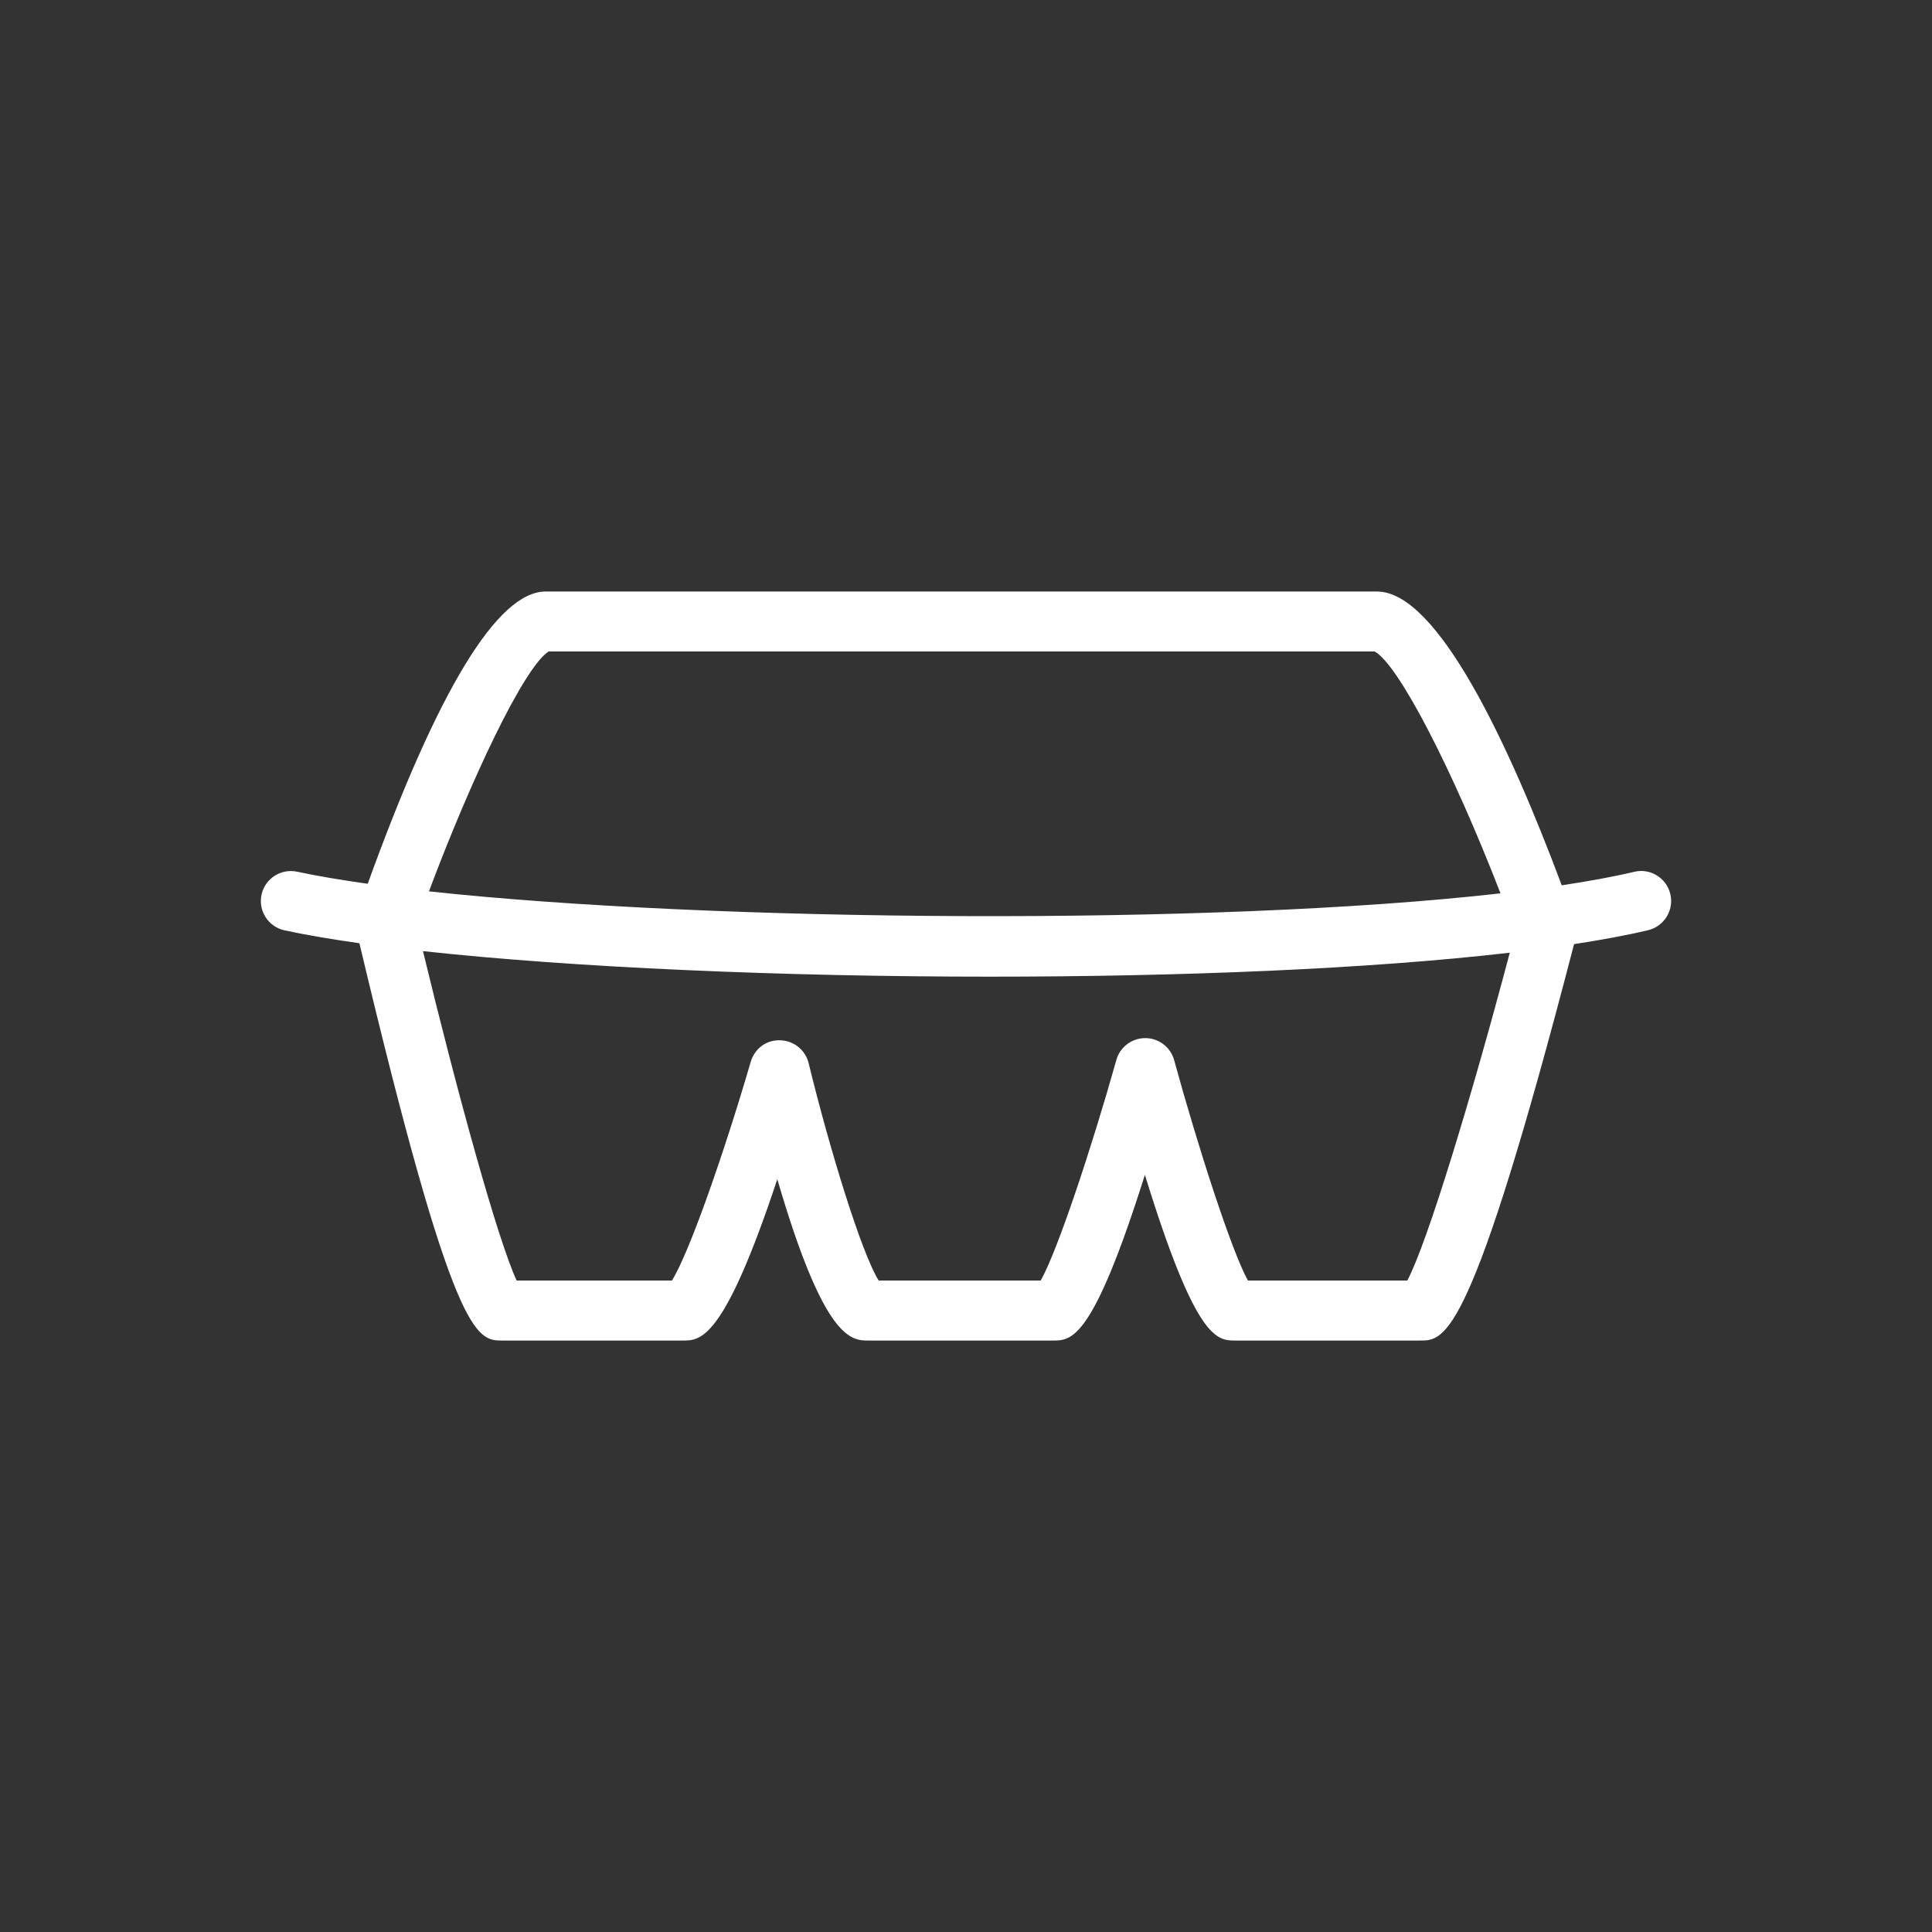 <?xml version="1.0" encoding="utf-8"?>
<!-- Generator: Adobe Illustrator 16.0.4, SVG Export Plug-In . SVG Version: 6.00 Build 0)  -->
<!DOCTYPE svg PUBLIC "-//W3C//DTD SVG 1.1//EN" "http://www.w3.org/Graphics/SVG/1.1/DTD/svg11.dtd">
<svg version="1.1" id="Layer_1" xmlns="http://www.w3.org/2000/svg" xmlns:xlink="http://www.w3.org/1999/xlink" x="0px" y="0px"
	 width="70.866px" height="70.866px" viewBox="0 0 70.866 70.866" enable-background="new 0 0 70.866 70.866" xml:space="preserve">
<rect x="0" y="0" width="70.866" height="70.866" fill="#333333" stroke="none"/>
<path fill="#FFFFFF" d="M61.268,32.795c-0.14-0.591-0.735-0.96-1.323-0.817c-0.768,0.182-1.67,0.345-2.66,0.495
	c-1.943-5.19-4.55-10.776-6.775-10.776H20.013c-1.76,0-3.955,3.61-6.525,10.72c-0.974-0.138-1.852-0.284-2.587-0.443
	c-0.594-0.125-1.18,0.248-1.308,0.843c-0.128,0.594,0.249,1.18,0.843,1.308c0.785,0.17,1.716,0.326,2.747,0.473
	c3.46,14.563,4.289,14.573,5.245,14.573h6.622c0.648,0,1.5,0,3.462-5.918c1.725,5.919,2.716,5.918,3.346,5.918h6.761
	c0.689,0,1.458,0.001,3.376-6.077c1.874,6.077,2.638,6.077,3.323,6.077h6.777c0.918,0,1.869-0.006,5.642-14.54
	c1.005-0.155,1.923-0.323,2.714-0.511C61.042,33.979,61.408,33.386,61.268,32.795z M20.126,23.896h30.296
	c0.876,0.479,2.858,4.328,4.616,8.872c-10.586,1.202-28.971,1.048-39.304-0.073C17.266,28.611,19.212,24.474,20.126,23.896z
	 M51.62,46.97h-5.847c-0.602-1.092-1.821-4.864-2.705-8.083c-0.131-0.477-0.562-0.808-1.057-0.809c-0.002,0-0.003,0-0.004,0
	c-0.492,0-0.926,0.327-1.059,0.802c-0.908,3.228-2.162,7.011-2.775,8.09H32.23c-0.619-0.987-1.786-4.759-2.569-7.973
	c-0.118-0.483-0.546-0.828-1.044-0.839c-0.521-0.018-0.941,0.314-1.081,0.792c-0.937,3.219-2.246,6.996-2.889,8.02h-5.696
	c-0.686-1.462-2.174-6.865-3.437-12.083c5.529,0.604,13.188,0.937,20.797,0.937c6.976,0,13.891-0.279,19.068-0.879
	C54.004,40.143,52.362,45.579,51.62,46.97z"/>
</svg>
